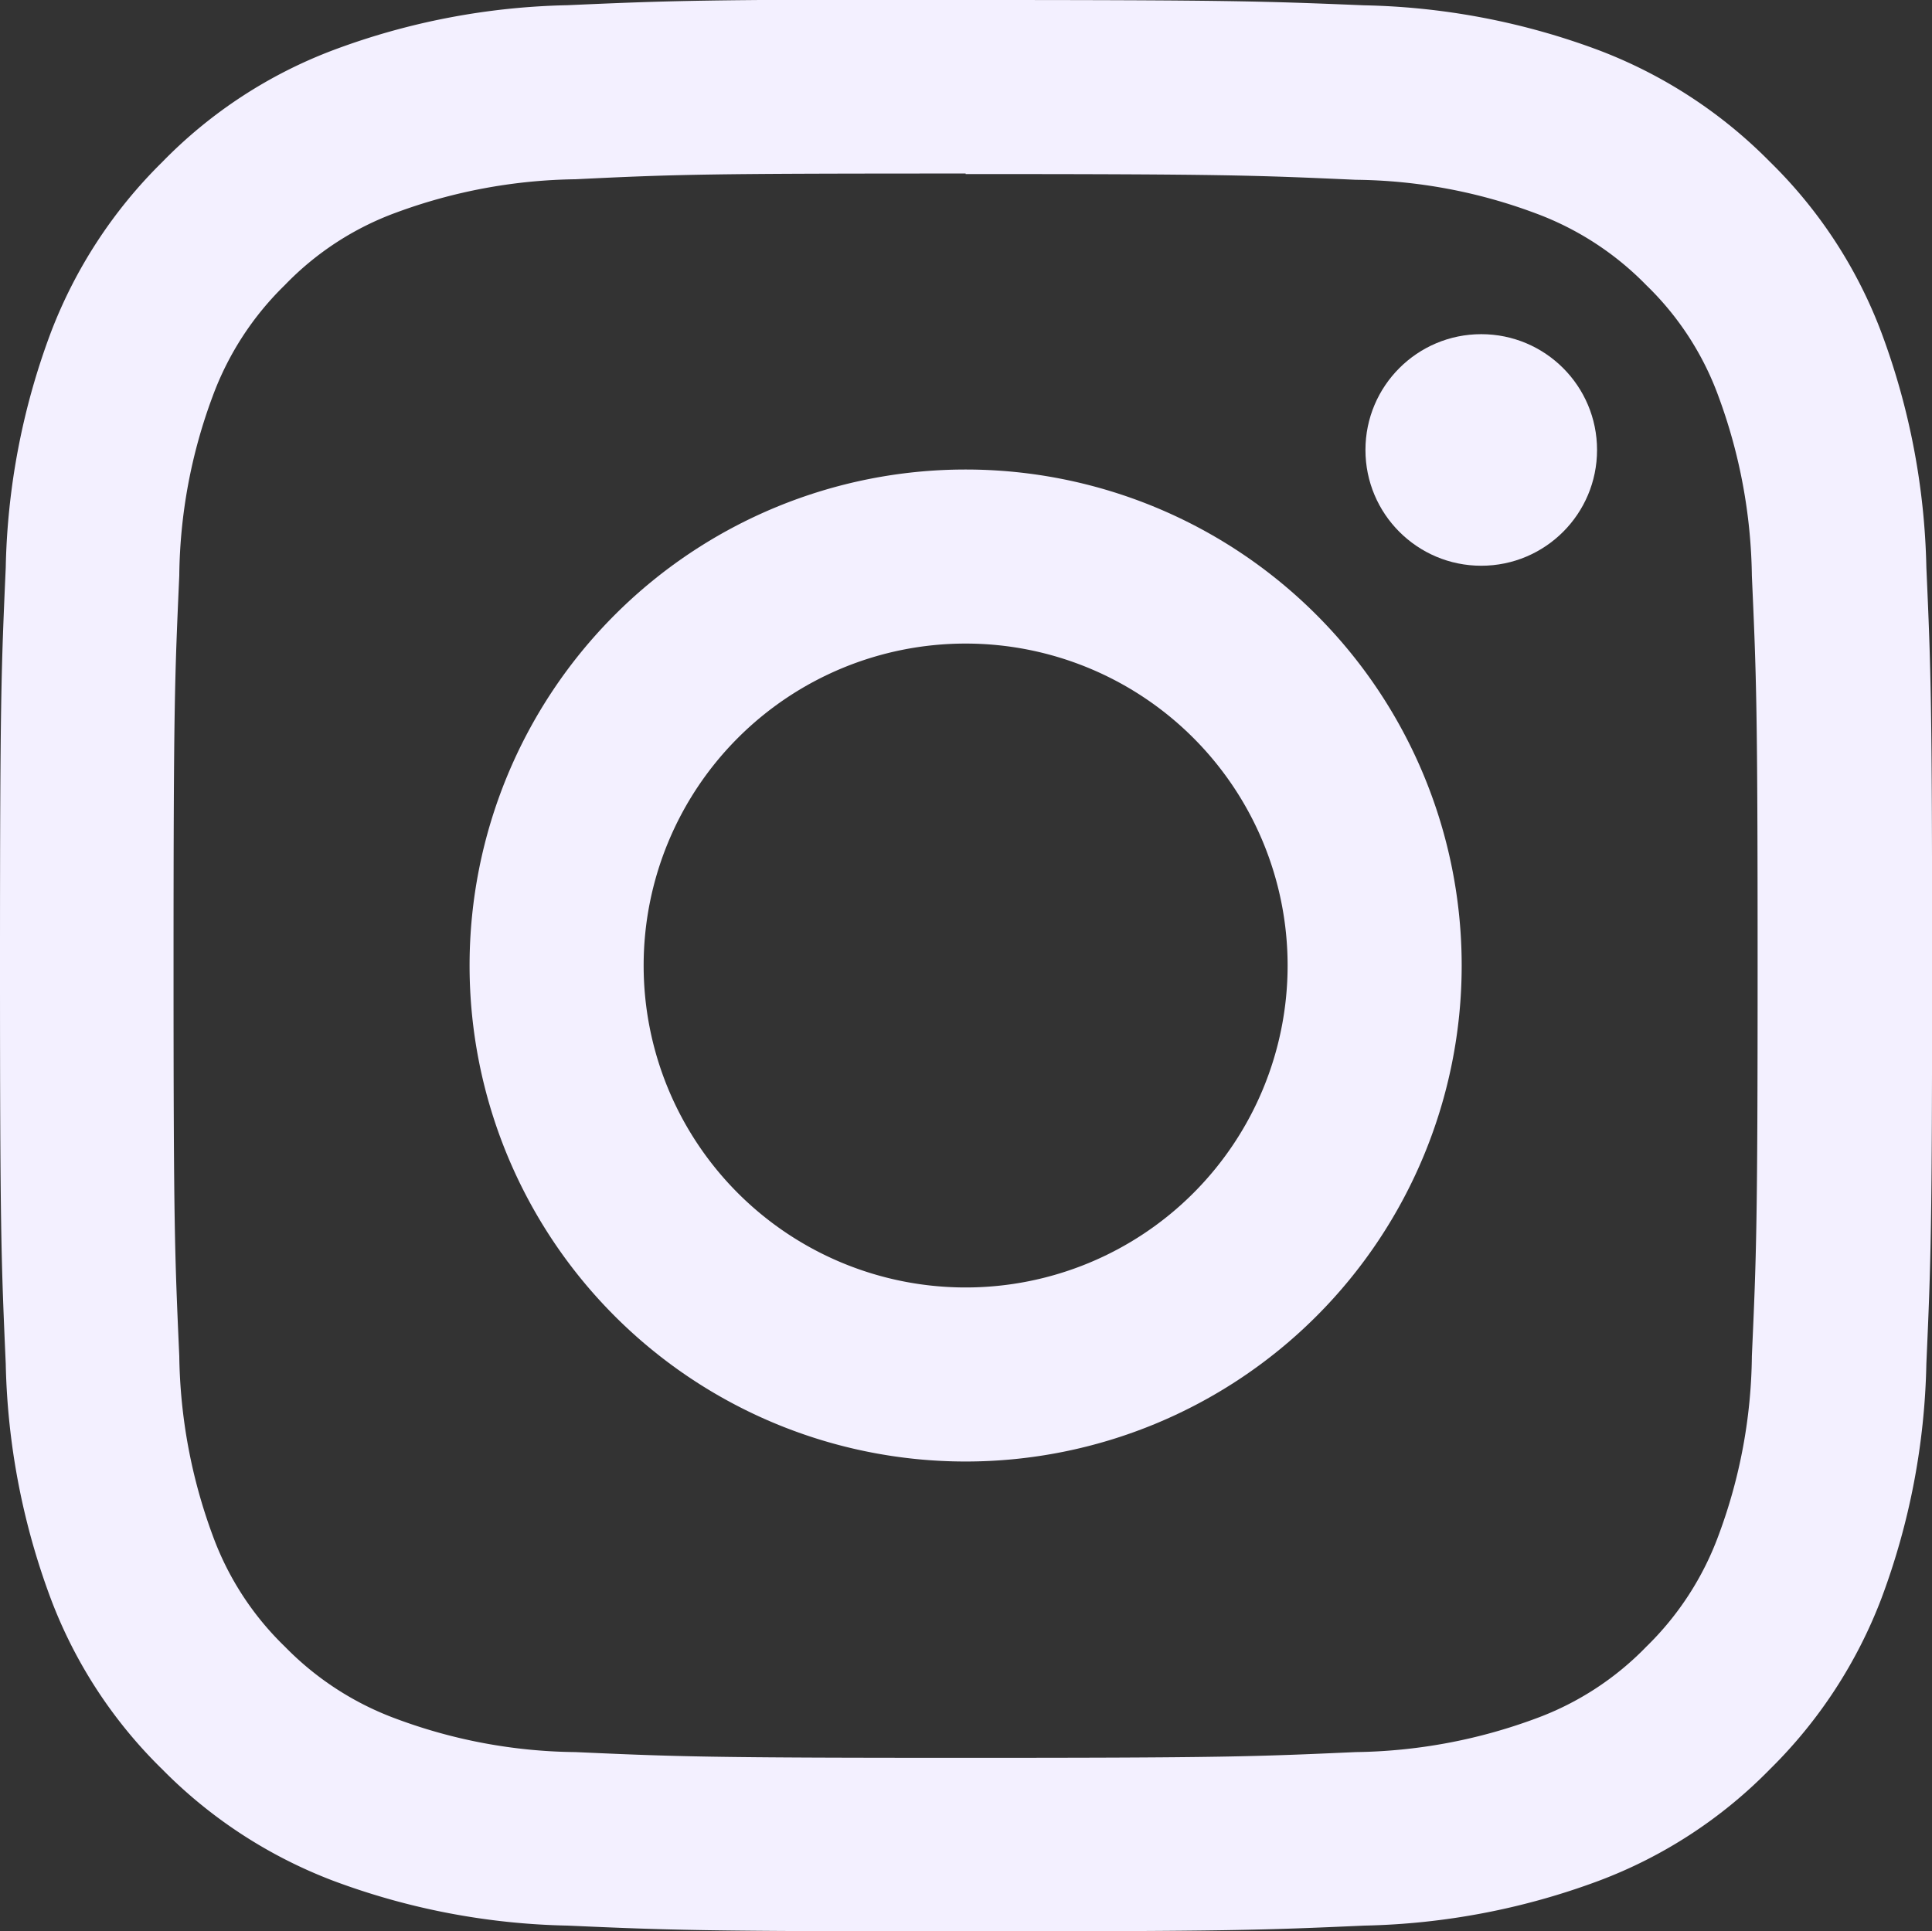 <svg xmlns="http://www.w3.org/2000/svg" width="18.169" height="18.165" viewBox="0 0 18.169 18.165">
  <rect x="0" y="0" width="18.169" height="18.165" fill="#333333" stroke="none"/>
  <g id="_16304616191553750378" data-name="16304616191553750378" transform="translate(-4.1 -4.1)">
    <path id="Path_45" data-name="Path 45" d="M13.181,5.737c2.426,0,2.711.011,3.67.054a4.956,4.956,0,0,1,1.687.314,2.818,2.818,0,0,1,1.045.678,2.774,2.774,0,0,1,.678,1.045,5.048,5.048,0,0,1,.314,1.687c.043.959.054,1.244.054,3.67s-.011,2.711-.054,3.67a4.956,4.956,0,0,1-.314,1.687,2.818,2.818,0,0,1-.678,1.045,2.775,2.775,0,0,1-1.045.678,5.049,5.049,0,0,1-1.687.314c-.959.043-1.244.054-3.67.054s-2.711-.011-3.67-.054a4.956,4.956,0,0,1-1.687-.314,2.819,2.819,0,0,1-1.045-.678A2.774,2.774,0,0,1,6.1,18.541a5.048,5.048,0,0,1-.314-1.687c-.043-.959-.054-1.244-.054-3.67s.011-2.711.054-3.67A4.956,4.956,0,0,1,6.1,7.827a2.818,2.818,0,0,1,.678-1.045A2.774,2.774,0,0,1,7.824,6.1a5.049,5.049,0,0,1,1.687-.314c.959-.047,1.244-.054,3.67-.054m0-1.637c-2.466,0-2.776.011-3.746.054a6.657,6.657,0,0,0-2.2.422A4.426,4.426,0,0,0,5.625,5.625,4.5,4.5,0,0,0,4.576,7.233a6.66,6.66,0,0,0-.422,2.206c-.043.966-.054,1.276-.054,3.742s.011,2.776.054,3.745a6.7,6.7,0,0,0,.422,2.206A4.426,4.426,0,0,0,5.625,20.74a4.5,4.5,0,0,0,1.608,1.049,6.661,6.661,0,0,0,2.206.422c.97.043,1.276.054,3.746.054s2.776-.011,3.746-.054a6.7,6.7,0,0,0,2.206-.422,4.426,4.426,0,0,0,1.608-1.049,4.5,4.5,0,0,0,1.049-1.608,6.66,6.66,0,0,0,.422-2.206c.043-.97.054-1.276.054-3.745s-.011-2.776-.054-3.745a6.7,6.7,0,0,0-.422-2.206,4.426,4.426,0,0,0-1.049-1.608,4.5,4.5,0,0,0-1.608-1.049A6.661,6.661,0,0,0,16.93,4.15c-.973-.04-1.283-.05-3.749-.05Z" fill="#f3f0ff"/>
    <path id="Path_46" data-name="Path 46" d="M131.265,126.6a4.665,4.665,0,1,0,4.665,4.665A4.665,4.665,0,0,0,131.265,126.6Zm0,7.693a3.028,3.028,0,1,1,3.028-3.028A3.028,3.028,0,0,1,131.265,134.293Z" transform="translate(-118.084 -118.084)" fill="#f3f0ff"/>
    <ellipse id="Ellipse_1" data-name="Ellipse 1" cx="1.089" cy="1.089" rx="1.089" ry="1.089" transform="translate(16.941 7.243)" fill="#f3f0ff"/>
  </g>
</svg>
